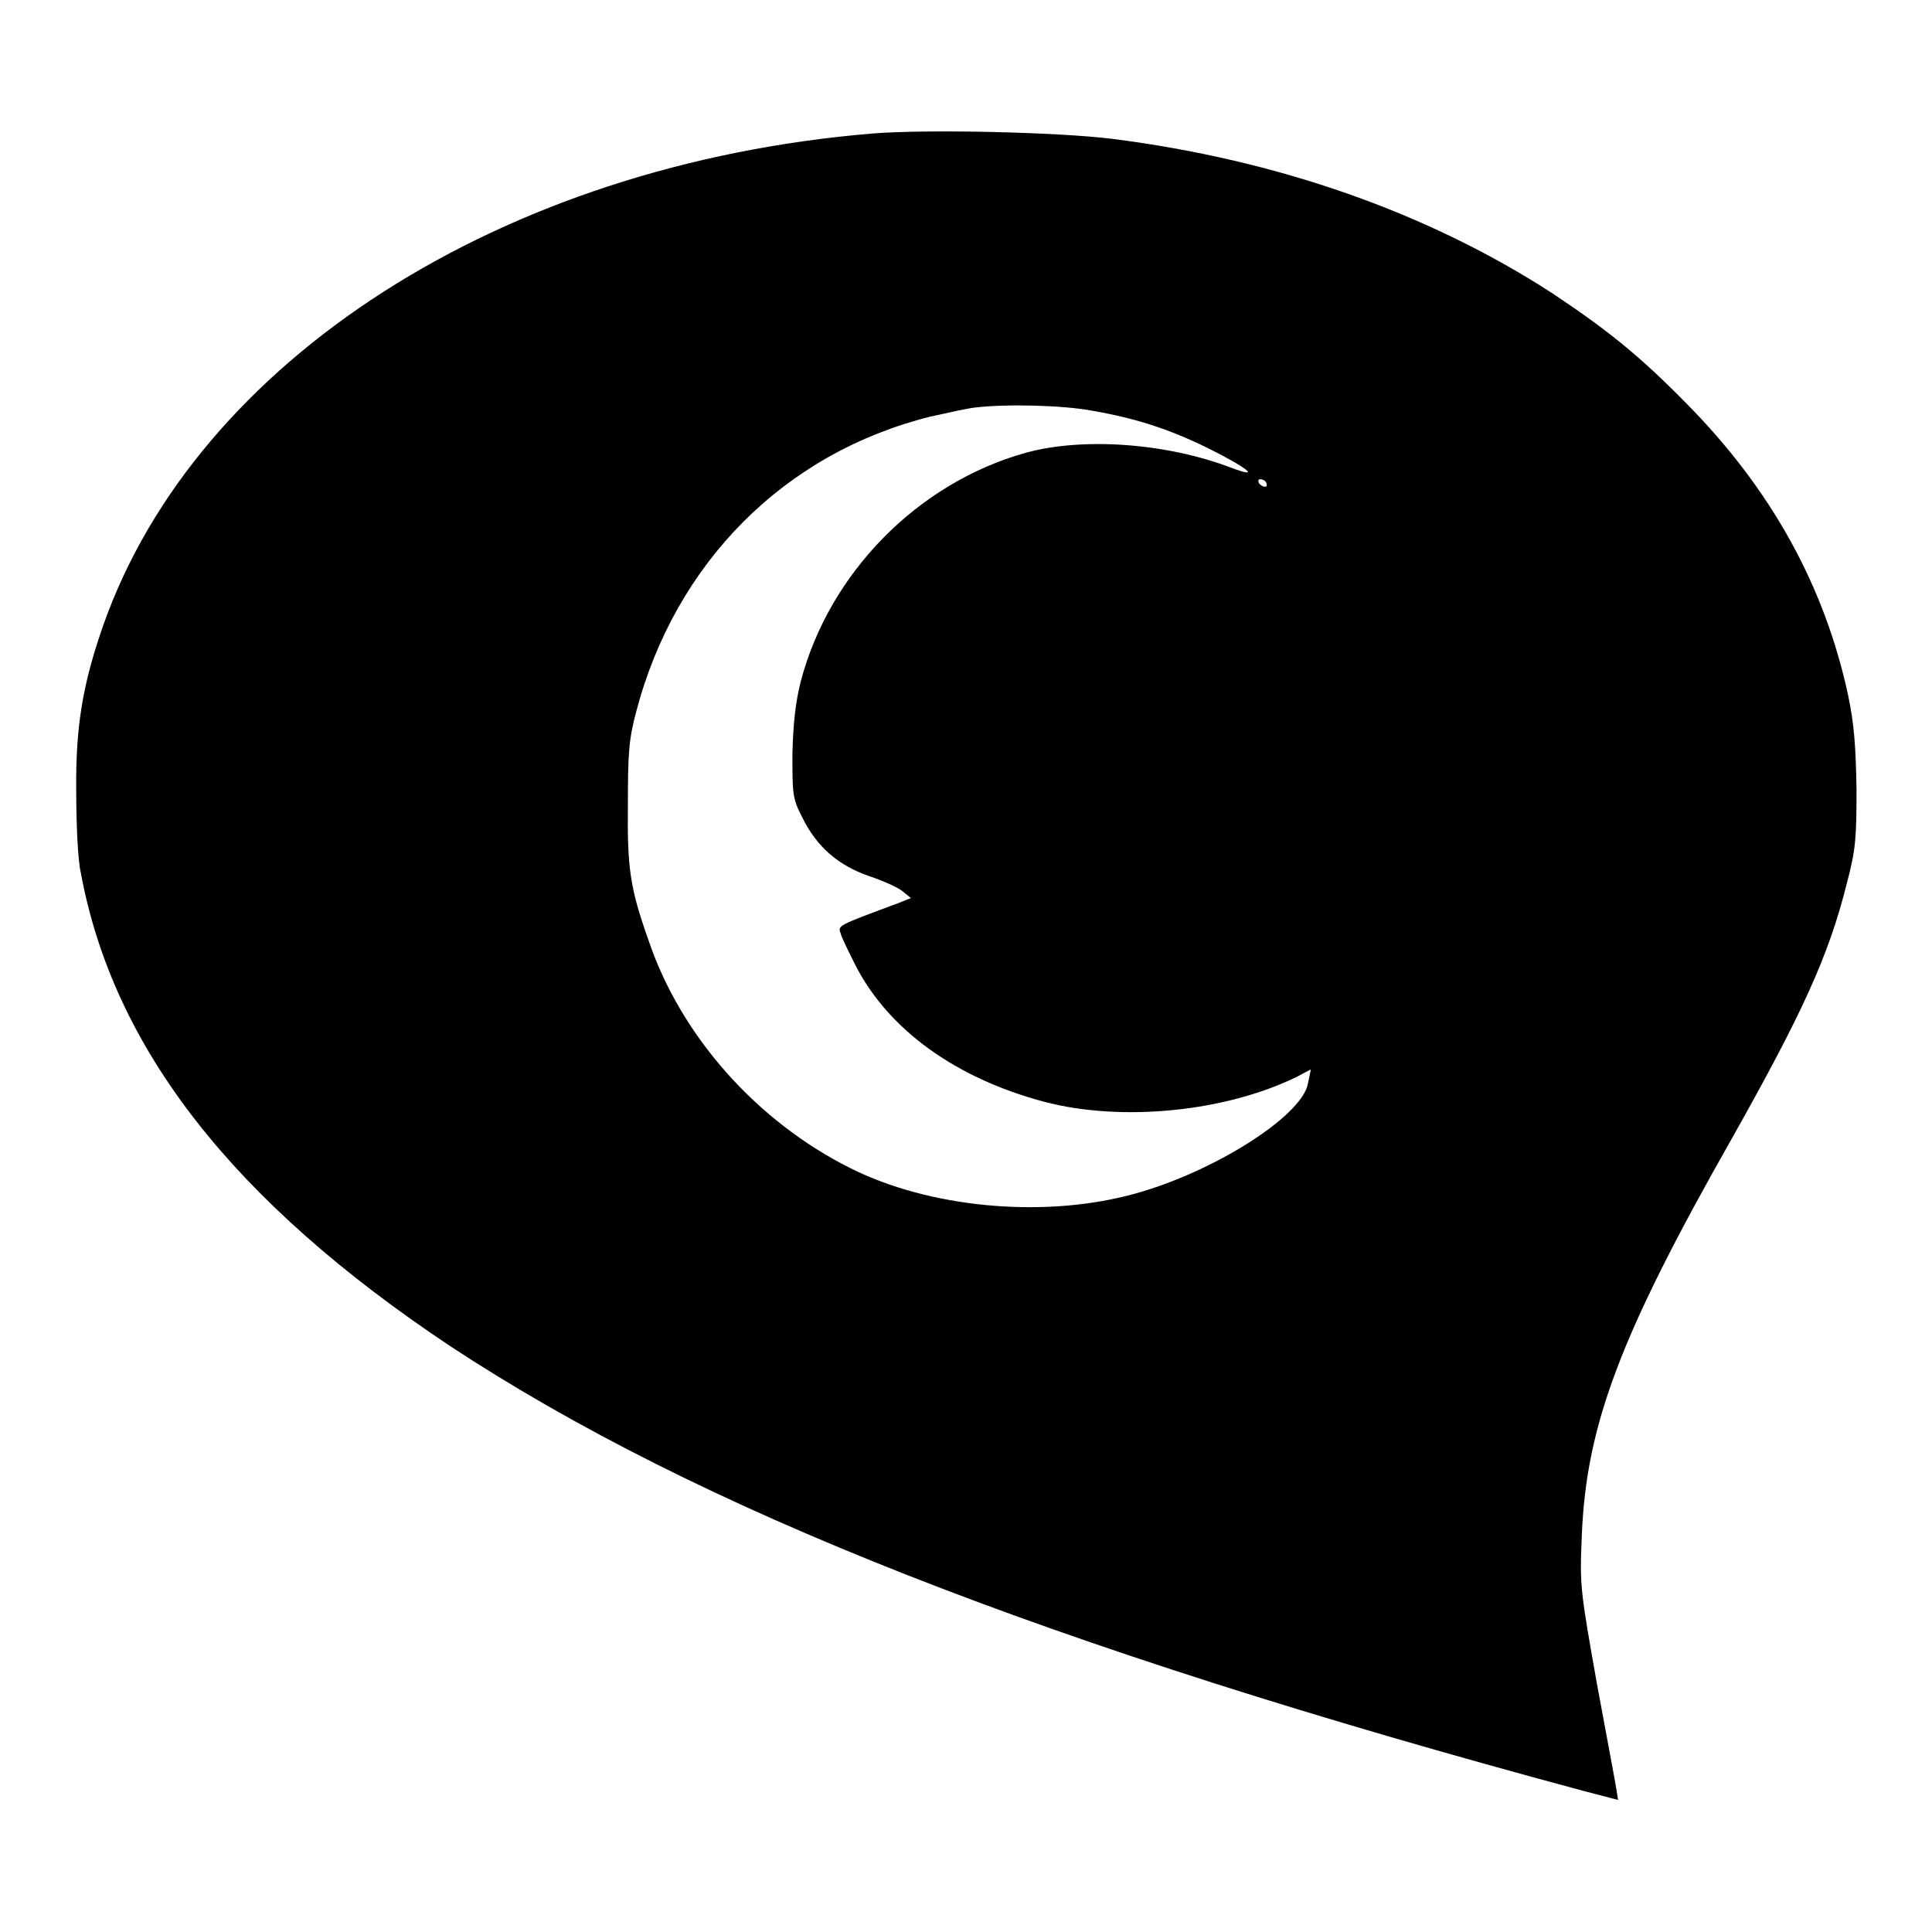 <?xml version="1.0" encoding="utf-8"?>
<!-- Svg Vector Icons : http://www.onlinewebfonts.com/icon -->
<!DOCTYPE svg PUBLIC "-//W3C//DTD SVG 1.1//EN" "http://www.w3.org/Graphics/SVG/1.1/DTD/svg11.dtd">
<svg version="1.1" xmlns="http://www.w3.org/2000/svg" xmlns:xlink="http://www.w3.org/1999/xlink" x="0px" y="0px" viewBox="0 0 256 256" enable-background="new 0 0 256 256" xml:space="preserve">
<g><g><g><path fill="#000000" d="M115.5,17.7c-49,4.1-89.4,30-101.8,65.1c-2.7,7.7-3.7,13.4-3.6,22c0,4.2,0.2,9.1,0.6,10.8c4.3,23.4,20.3,43.7,49,62.8c32.7,21.5,78.7,39.7,150.1,58.9l4.6,1.2l-0.2-1.3c-0.1-0.7-1.3-7.1-2.6-14.1c-2.2-12.4-2.3-13-2-19.7c0.6-14.6,5.1-26.5,19.8-52.4c9.4-16.7,12.9-24.3,15.3-33.9c1.2-4.5,1.3-6.1,1.3-12.5c-0.1-5.6-0.3-8.6-1.1-12.4c-3.1-14.5-10.2-27.4-21.5-38.8c-6.2-6.3-10.3-9.6-17.8-14.6c-16.4-10.6-36.2-17.6-58.2-20.4C140.1,17.5,122.7,17.1,115.5,17.7z M144.6,54.4c5.8,1,10.2,2.4,15.5,5c5.2,2.6,7.1,4.1,3.1,2.6c-8.6-3.3-19.7-4.1-27.3-2c-14.3,4-26,15.9-29.8,30.3c-0.7,2.8-1,5.6-1.1,9.6c0,5.3,0,5.9,1.3,8.4c1.9,3.9,4.8,6.4,8.9,7.8c1.8,0.6,3.8,1.5,4.4,2l1.1,0.9l-1.5,0.6c-8.3,3.1-8.2,3-7.8,4.1c0.1,0.5,1.1,2.5,2,4.3c4.4,8.5,13.3,14.9,25,18c10.3,2.7,24,1.3,33.4-3.3l1.9-1l-0.4,1.9c-0.8,4.4-13.1,12.1-23.8,14.8c-11.7,3-26.4,1.6-36.8-3.6c-12.4-6.2-22.5-17.5-26.8-30.3c-2.4-6.8-2.8-9.4-2.7-17.9c0-6.6,0.1-8.6,1.1-12.3c5.2-19.8,19.7-34.3,39-39.1c2.3-0.5,4.9-1.1,5.9-1.2C133.4,53.5,140.8,53.7,144.6,54.4z M167.8,64c0.1,0.2,0.1,0.5-0.2,0.5c-0.2,0-0.6-0.2-0.8-0.5c-0.1-0.3-0.1-0.5,0.2-0.5C167.3,63.5,167.7,63.7,167.8,64z"/></g></g></g>
</svg>